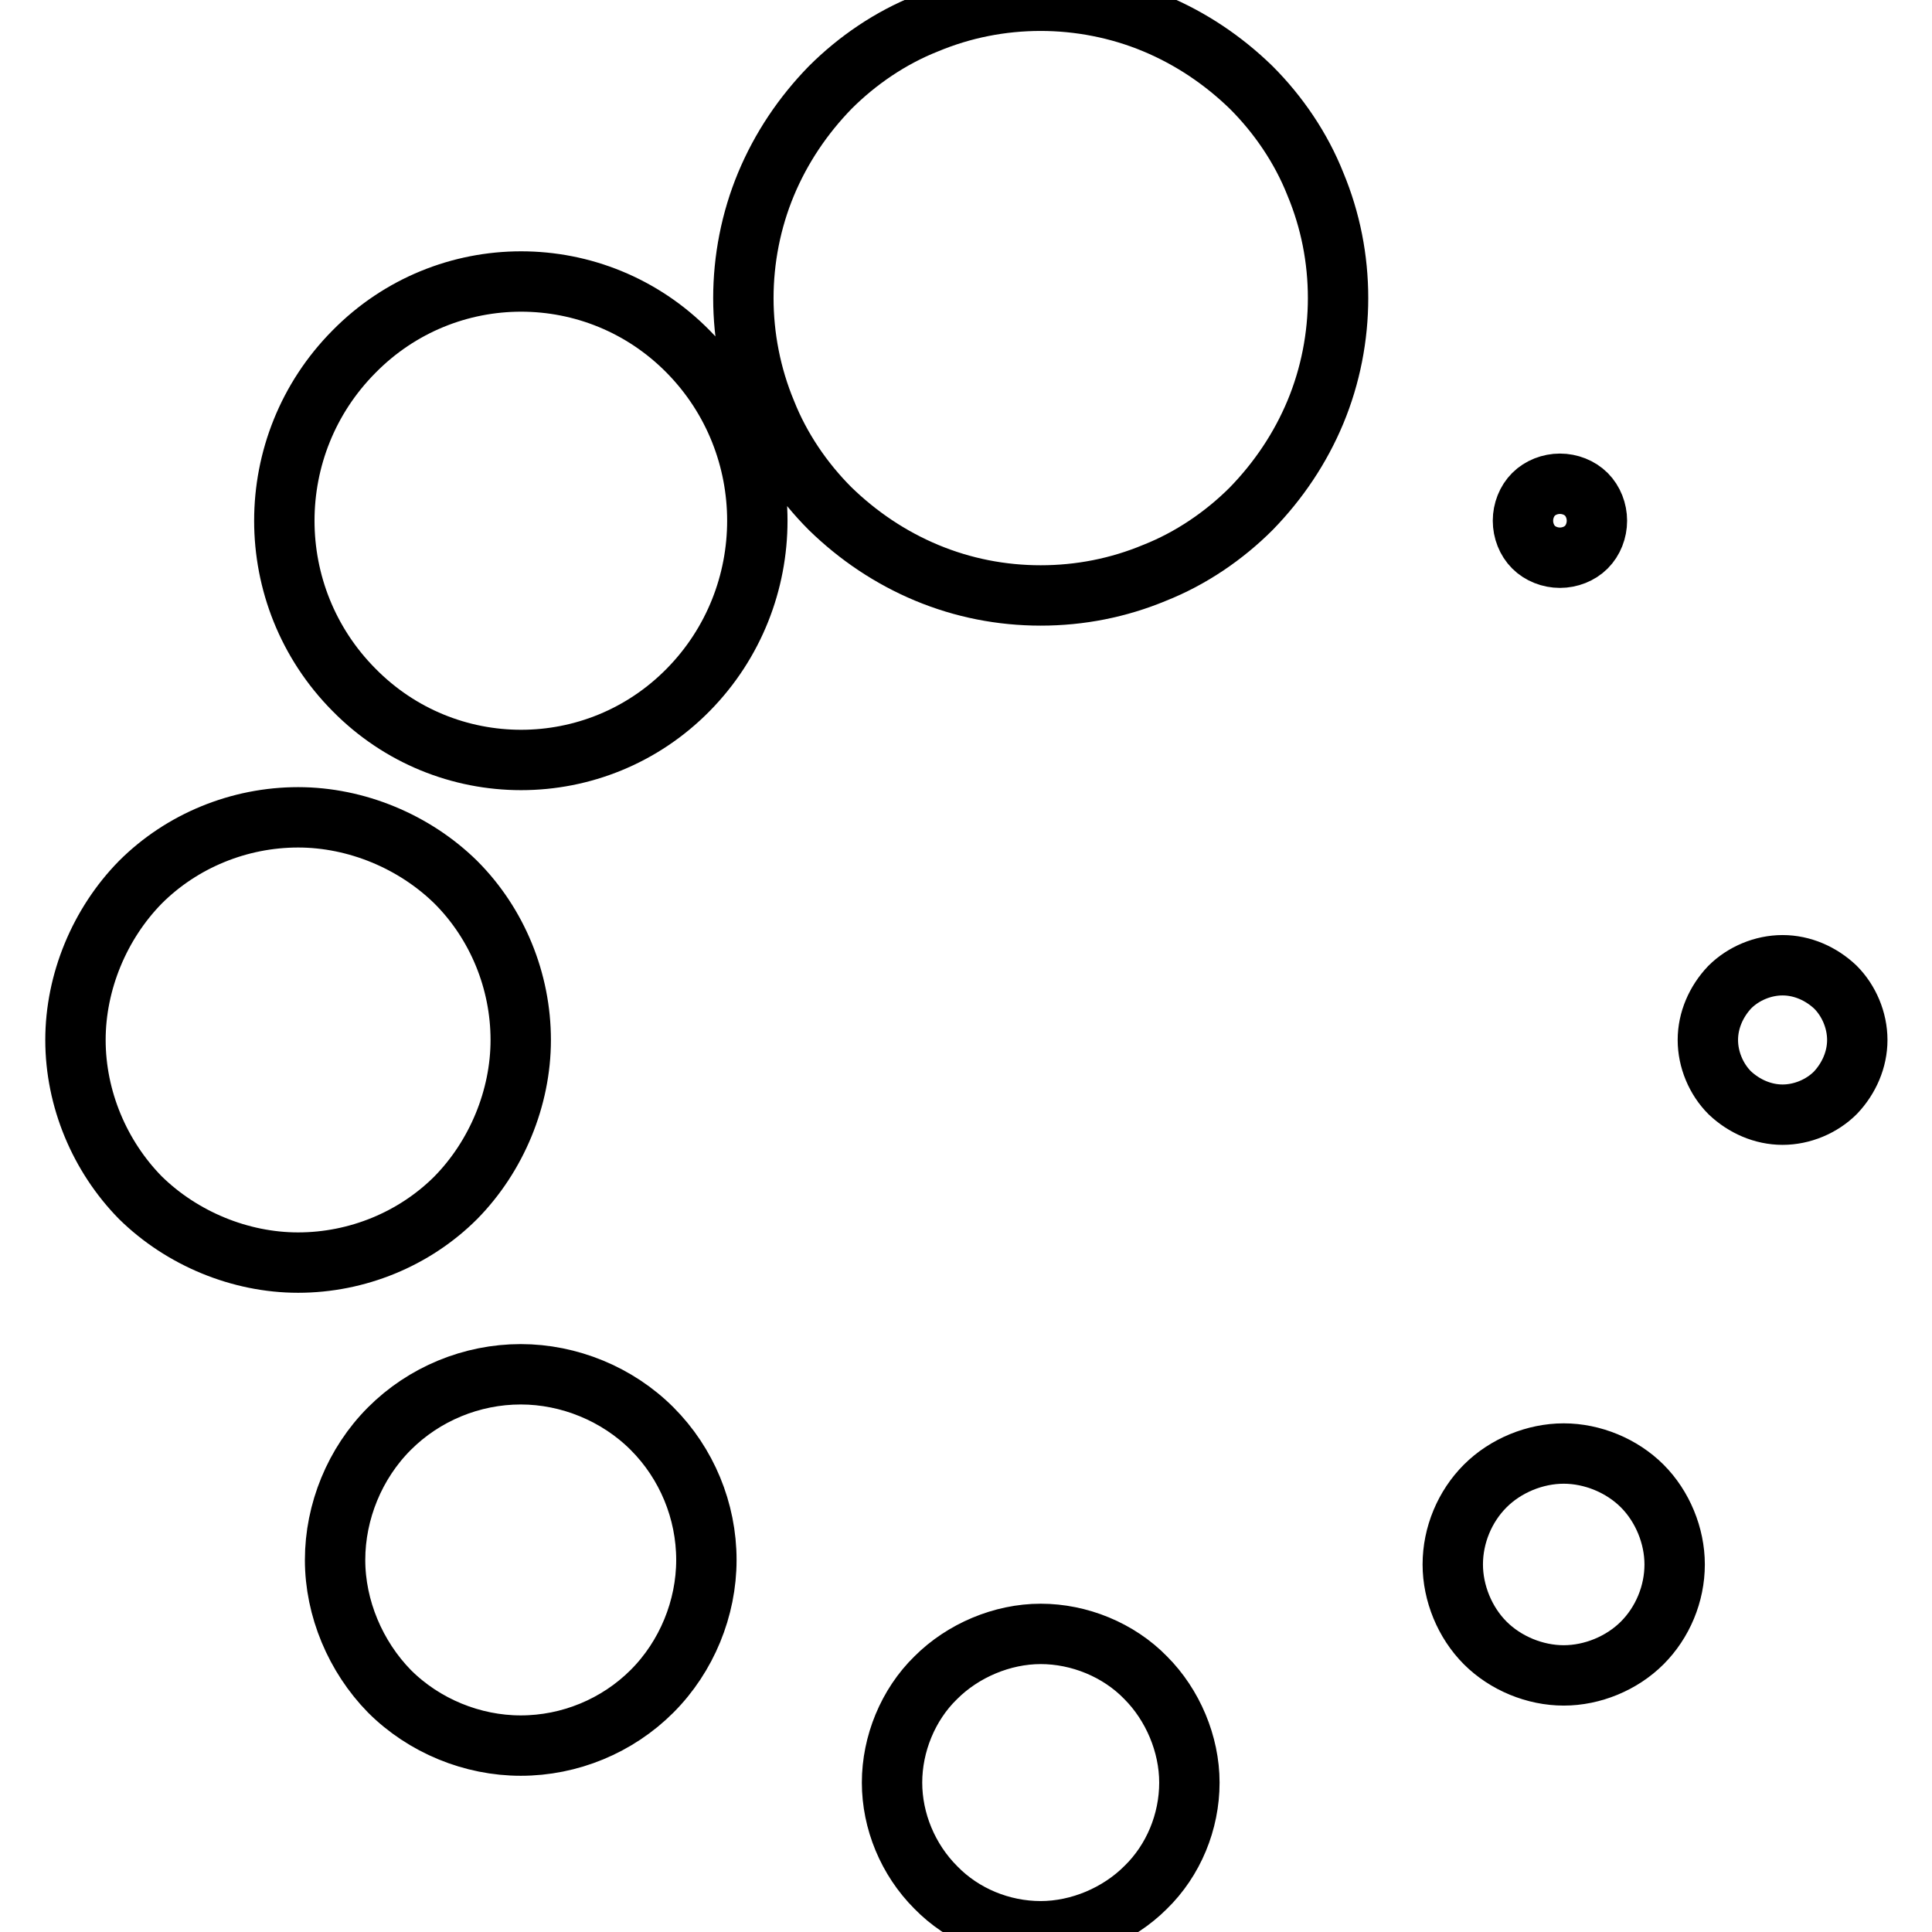 <?xml version="1.0" encoding="utf-8"?>
<!-- Svg Vector Icons : http://www.onlinewebfonts.com/icon -->
<!DOCTYPE svg PUBLIC "-//W3C//DTD SVG 1.1//EN" "http://www.w3.org/Graphics/SVG/1.1/DTD/svg11.dtd">
<svg version="1.1" xmlns="http://www.w3.org/2000/svg" xmlns:xlink="http://www.w3.org/1999/xlink" x="0px" y="0px" viewBox="0 0 256 256" enable-background="new 0 0 256 256" xml:space="preserve">
<g> <path stroke-width="8" fill-opacity="0" stroke="#000000"  d="M98.5,39.5c0-5.1,1-10.3,3-15.1c2-4.8,4.9-9.1,8.5-12.8c3.6-3.6,8-6.6,12.8-8.5c4.8-2,9.9-3,15.1-3 c5.1,0,10.3,1,15.1,3c4.8,2,9.1,4.9,12.8,8.5c3.6,3.6,6.6,8,8.5,12.8c2,4.8,3,9.9,3,15.1c0,5.1-1,10.3-3,15.1 c-2,4.8-4.9,9.1-8.5,12.8c-3.6,3.6-8,6.6-12.8,8.5c-4.8,2-9.9,3-15.1,3c-5.2,0-10.3-1-15.1-3s-9.1-4.9-12.8-8.5 c-3.6-3.6-6.6-8-8.5-12.8C99.5,49.8,98.5,44.6,98.5,39.5L98.5,39.5z M10,137.8c0-7.7,3.2-15.4,8.6-20.9c5.5-5.5,13.1-8.6,20.9-8.6 c7.7,0,15.4,3.2,20.9,8.6c5.5,5.5,8.6,13.1,8.6,20.9c0,7.7-3.2,15.4-8.6,20.9c-5.5,5.5-13.1,8.6-20.9,8.6c-7.7,0-15.4-3.2-20.9-8.6 C13.2,153.2,10,145.6,10,137.8L10,137.8z M201.8,69c0-1.3,0.5-2.6,1.4-3.5c0.9-0.9,2.2-1.4,3.5-1.4s2.6,0.5,3.5,1.4 c0.9,0.9,1.4,2.2,1.4,3.5c0,1.3-0.5,2.6-1.4,3.5c-0.9,0.9-2.2,1.4-3.5,1.4s-2.6-0.5-3.5-1.4C202.3,71.6,201.8,70.3,201.8,69 L201.8,69z M91.2,46.6c-12.2-12.4-32.1-12.4-44.3,0C34.6,59,34.6,79,46.9,91.4c12.2,12.4,32.1,12.4,44.3,0 C103.4,79,103.4,59,91.2,46.6L91.2,46.6z M226.3,137.8c0-2.6,1.1-5.1,2.9-7c1.8-1.8,4.4-2.9,7-2.9c2.6,0,5.1,1.1,7,2.9 c1.8,1.8,2.9,4.4,2.9,7c0,2.6-1.1,5.1-2.9,7c-1.8,1.8-4.4,2.9-7,2.9c-2.6,0-5.1-1.1-7-2.9C227.4,143,226.3,140.4,226.3,137.8 L226.3,137.8z M192.5,207.3c0-3.9,1.6-7.7,4.3-10.4c2.7-2.7,6.6-4.3,10.4-4.3s7.7,1.6,10.4,4.3c2.7,2.7,4.3,6.6,4.3,10.4 c0,3.9-1.6,7.7-4.3,10.4c-2.7,2.7-6.6,4.3-10.4,4.3s-7.7-1.6-10.4-4.3C194.1,215,192.5,211.1,192.5,207.3L192.5,207.3z  M118.2,236.2c0-5.1,2.1-10.3,5.8-13.9c3.6-3.6,8.8-5.8,13.9-5.8c5.1,0,10.3,2.1,13.9,5.8c3.6,3.6,5.8,8.8,5.8,13.9 c0,5.2-2.1,10.3-5.8,13.9c-3.6,3.6-8.8,5.8-13.9,5.8c-5.2,0-10.3-2.1-13.9-5.8C120.3,246.4,118.2,241.3,118.2,236.2L118.2,236.2z  M44.4,206.7c0-6.4,2.6-12.8,7.2-17.4c4.6-4.6,10.9-7.2,17.4-7.2c6.4,0,12.8,2.6,17.4,7.2c4.6,4.6,7.2,10.9,7.2,17.4 c0,6.4-2.6,12.8-7.2,17.4c-4.6,4.6-10.9,7.2-17.4,7.2c-6.4,0-12.8-2.6-17.4-7.2C47.1,219.5,44.4,213.1,44.4,206.7L44.4,206.7z"/></g>
</svg>